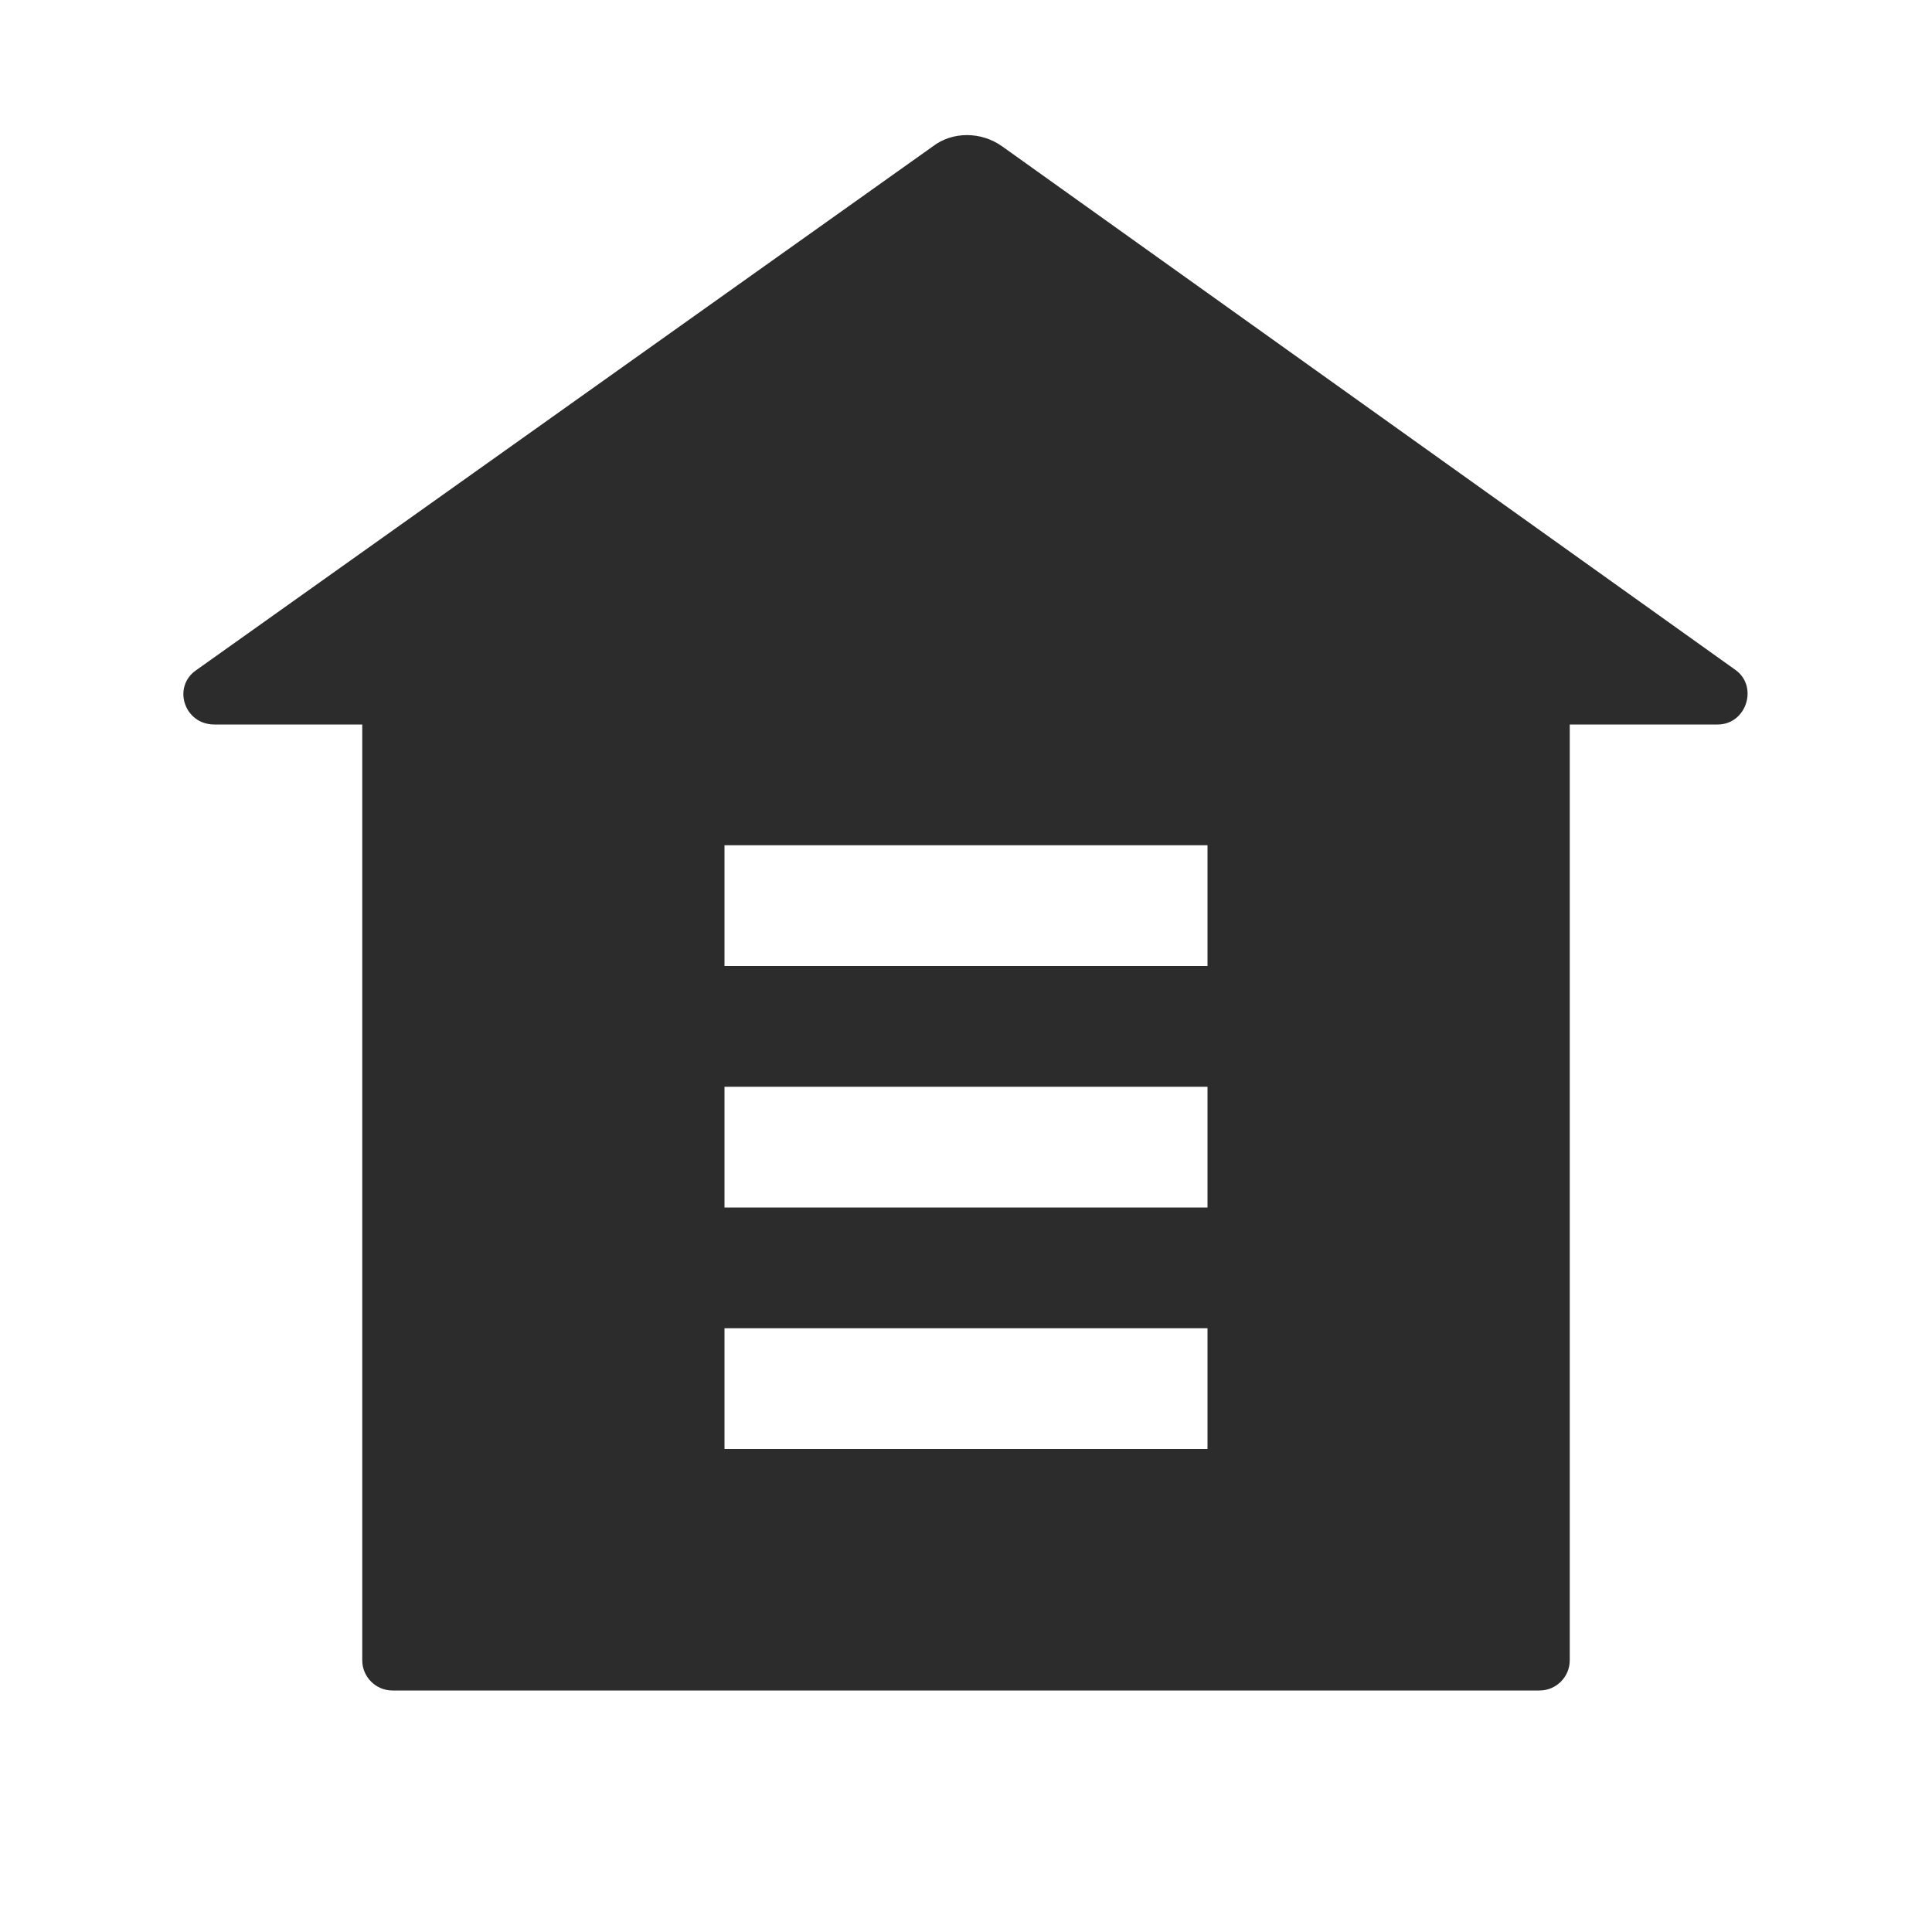 <svg t="1688225593137" class="icon" viewBox="0 0 1024 1024" version="1.1" xmlns="http://www.w3.org/2000/svg" p-id="7576" width="200" height="200"><path d="M920 355.2L531.2 77.6c-11.2-8-26.4-8-36.8 0L104 355.2c-12.8 8.8-6.4 28.8 9.6 28.8H192v496c0 8.8 7.2 16 16 16h608c8.8 0 16-7.2 16-16V384h78.4c15.2 0 21.6-20 9.6-28.8zM640 768H384v-64h256v64z m0-128H384v-64h256v64z m0-128H384v-64h256v64z" p-id="7577" fill="#2c2c2c"></path></svg>